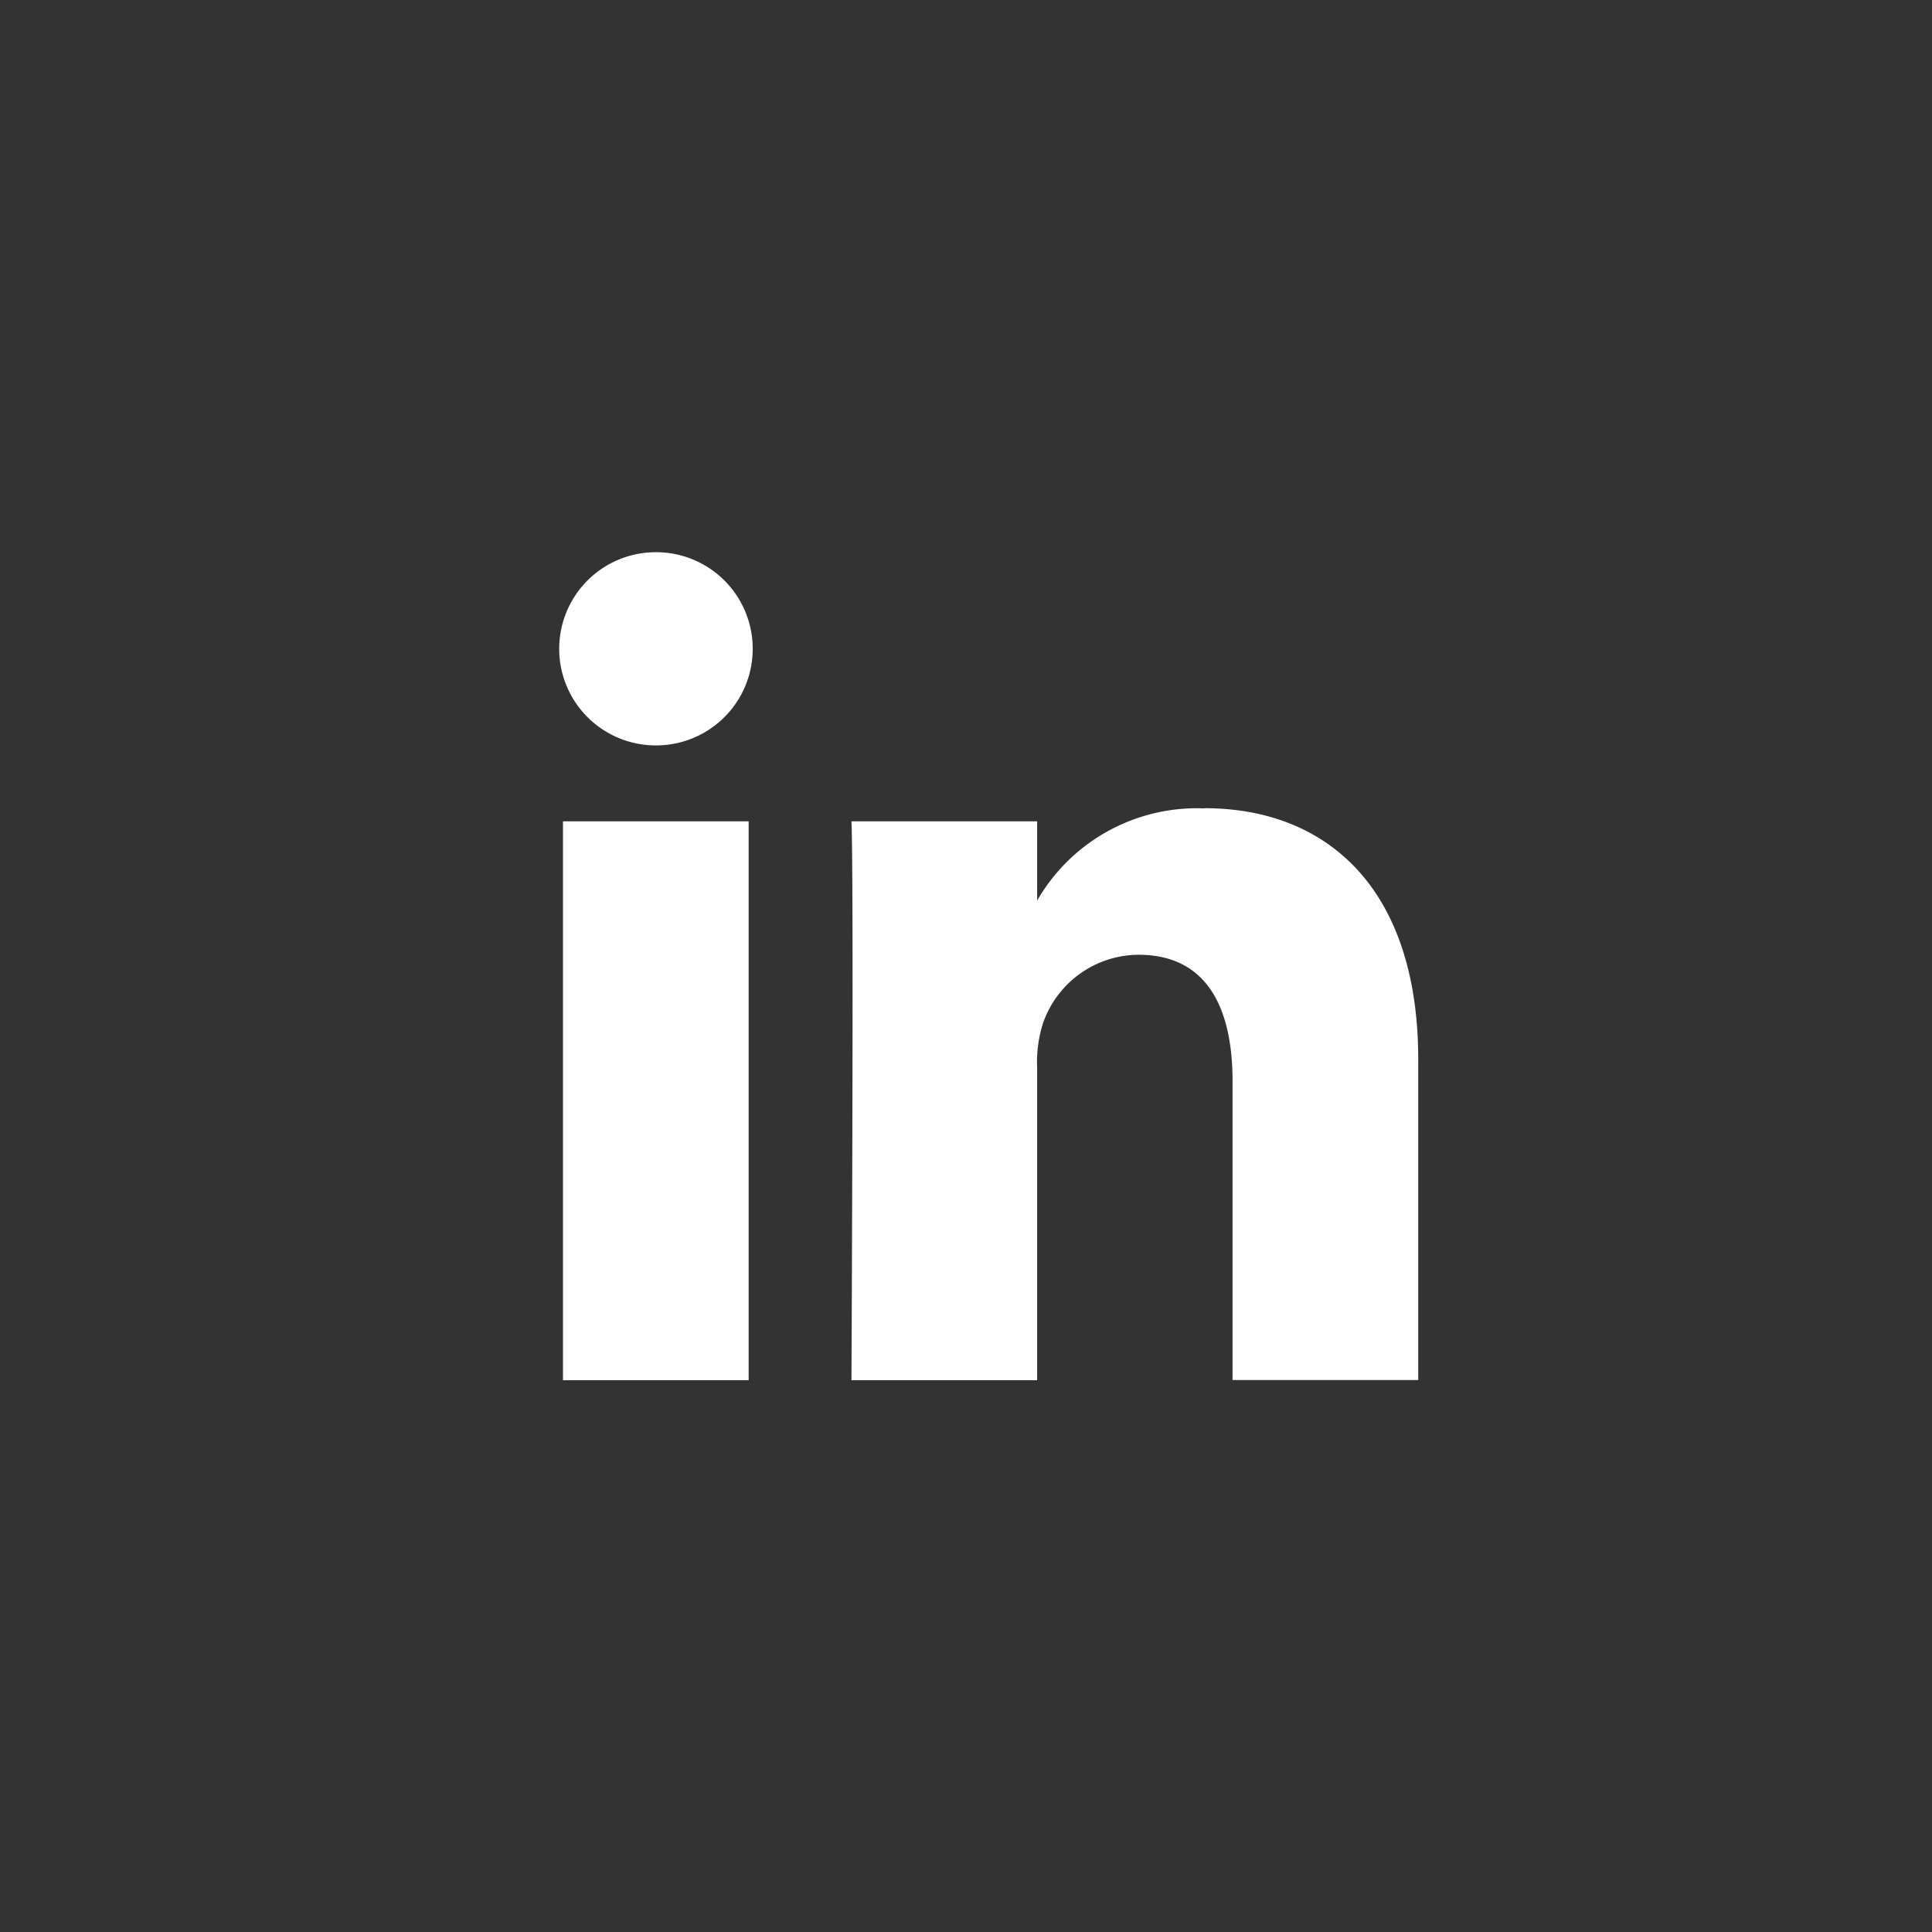 <svg xmlns="http://www.w3.org/2000/svg" width="28" height="28" viewBox="0 0 28 28">
  <rect x="0" y="0" width="28" height="28" fill="#333333" stroke="none"/>
  <g id="linkedin-white" transform="translate(-1436 -1422)">
    <path id="_367593_linkedin_business_network_social_icon" data-name="367593_linkedin_business_network_social_icon" d="M46.159,59.181H48.85v8.1H46.159Zm1.363-3.9a1.4,1.4,0,1,0-.035,2.8H47.5a1.4,1.4,0,1,0,.018-2.8Zm7.934,3.713a2.671,2.671,0,0,0-2.425,1.336V59.181H50.34c.036.76,0,8.1,0,8.1h2.691V62.756a1.853,1.853,0,0,1,.088-.657,1.474,1.474,0,0,1,1.38-.984c.975,0,1.364.743,1.364,1.831v4.332h2.691V62.635C58.555,60.148,57.227,58.991,55.456,58.991Z" transform="translate(1398 1374.722)" fill="#fff"/>
    <rect id="Rechteck_159" data-name="Rechteck 159" width="28" height="28" transform="translate(1436 1422)" fill="none"/>
  </g>
</svg>
